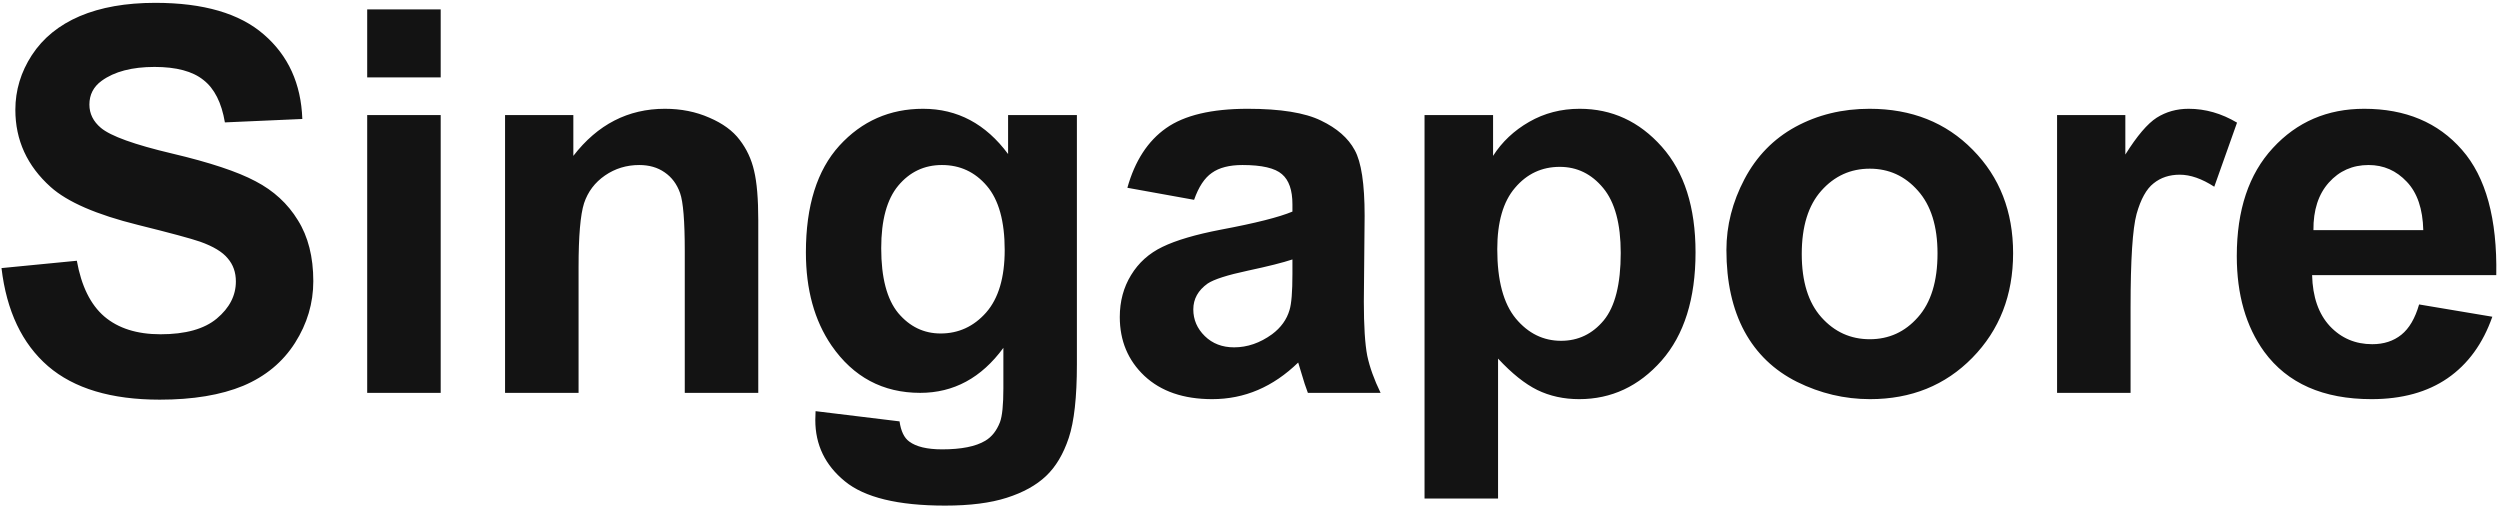 <svg width="140" height="29" viewBox="0 0 140 29" fill="none" xmlns="http://www.w3.org/2000/svg">
<path d="M0.084 15.013L4.303 14.602C4.557 16.019 5.069 17.059 5.841 17.723C6.622 18.387 7.672 18.719 8.99 18.719C10.387 18.719 11.437 18.426 12.14 17.84C12.852 17.244 13.209 16.551 13.209 15.76C13.209 15.252 13.058 14.822 12.755 14.471C12.462 14.109 11.944 13.797 11.202 13.533C10.694 13.357 9.537 13.045 7.73 12.596C5.406 12.02 3.775 11.312 2.838 10.472C1.52 9.29 0.86 7.85 0.86 6.15C0.86 5.057 1.168 4.036 1.783 3.089C2.408 2.132 3.302 1.404 4.464 0.906C5.636 0.408 7.047 0.159 8.697 0.159C11.393 0.159 13.419 0.75 14.776 1.932C16.144 3.113 16.861 4.69 16.93 6.663L12.594 6.854C12.408 5.75 12.008 4.959 11.393 4.48C10.787 3.992 9.874 3.748 8.653 3.748C7.394 3.748 6.407 4.007 5.694 4.524C5.235 4.856 5.006 5.301 5.006 5.857C5.006 6.365 5.221 6.8 5.65 7.161C6.197 7.62 7.525 8.099 9.635 8.597C11.744 9.095 13.302 9.612 14.308 10.149C15.323 10.677 16.114 11.404 16.681 12.332C17.257 13.25 17.545 14.388 17.545 15.745C17.545 16.976 17.203 18.128 16.52 19.202C15.836 20.276 14.869 21.077 13.619 21.605C12.369 22.122 10.812 22.381 8.946 22.381C6.231 22.381 4.146 21.756 2.691 20.506C1.236 19.246 0.367 17.415 0.084 15.013ZM20.563 4.334V0.525H24.679V4.334H20.563ZM20.563 22V6.443H24.679V22H20.563ZM42.463 22H38.347V14.06C38.347 12.381 38.259 11.297 38.083 10.809C37.907 10.31 37.619 9.925 37.219 9.651C36.828 9.378 36.355 9.241 35.798 9.241C35.085 9.241 34.446 9.437 33.879 9.827C33.313 10.218 32.922 10.735 32.707 11.38C32.502 12.024 32.4 13.216 32.4 14.954V22H28.283V6.443H32.107V8.729C33.464 6.971 35.173 6.092 37.234 6.092C38.142 6.092 38.972 6.258 39.724 6.59C40.476 6.912 41.042 7.327 41.423 7.835C41.814 8.343 42.082 8.919 42.229 9.563C42.385 10.208 42.463 11.131 42.463 12.332V22ZM45.672 23.025L50.374 23.597C50.452 24.144 50.633 24.52 50.916 24.725C51.306 25.018 51.922 25.164 52.761 25.164C53.836 25.164 54.641 25.003 55.178 24.681C55.54 24.466 55.813 24.119 55.999 23.641C56.126 23.299 56.189 22.669 56.189 21.751V19.48C54.959 21.16 53.406 22 51.531 22C49.441 22 47.786 21.116 46.565 19.349C45.608 17.952 45.13 16.214 45.13 14.134C45.13 11.526 45.755 9.534 47.005 8.157C48.264 6.78 49.827 6.092 51.692 6.092C53.616 6.092 55.203 6.937 56.453 8.626V6.443H60.306V20.403C60.306 22.239 60.154 23.611 59.851 24.52C59.549 25.428 59.124 26.141 58.577 26.658C58.03 27.176 57.298 27.581 56.38 27.874C55.471 28.167 54.319 28.314 52.923 28.314C50.286 28.314 48.416 27.859 47.312 26.951C46.209 26.053 45.657 24.91 45.657 23.523C45.657 23.387 45.662 23.221 45.672 23.025ZM49.348 13.899C49.348 15.55 49.666 16.761 50.301 17.532C50.945 18.294 51.736 18.675 52.674 18.675C53.679 18.675 54.529 18.284 55.222 17.503C55.916 16.712 56.263 15.545 56.263 14.002C56.263 12.391 55.931 11.194 55.266 10.413C54.602 9.632 53.763 9.241 52.747 9.241C51.761 9.241 50.945 9.627 50.301 10.398C49.666 11.16 49.348 12.327 49.348 13.899ZM66.869 11.19L63.133 10.516C63.553 9.012 64.276 7.898 65.301 7.176C66.327 6.453 67.85 6.092 69.871 6.092C71.707 6.092 73.075 6.312 73.973 6.751C74.871 7.181 75.501 7.732 75.863 8.406C76.234 9.07 76.419 10.296 76.419 12.083L76.375 16.888C76.375 18.255 76.439 19.266 76.566 19.92C76.703 20.564 76.952 21.258 77.313 22H73.241C73.133 21.727 73.001 21.321 72.845 20.784C72.777 20.54 72.728 20.379 72.699 20.301C71.996 20.984 71.244 21.497 70.443 21.839C69.642 22.181 68.787 22.352 67.879 22.352C66.278 22.352 65.013 21.917 64.085 21.048C63.167 20.179 62.708 19.08 62.708 17.752C62.708 16.873 62.918 16.092 63.338 15.408C63.758 14.715 64.344 14.188 65.096 13.826C65.858 13.455 66.952 13.133 68.377 12.859C70.301 12.498 71.634 12.161 72.376 11.849V11.438C72.376 10.648 72.181 10.086 71.79 9.754C71.4 9.412 70.662 9.241 69.579 9.241C68.846 9.241 68.275 9.388 67.865 9.681C67.454 9.964 67.123 10.467 66.869 11.19ZM72.376 14.529C71.849 14.705 71.014 14.915 69.871 15.159C68.729 15.403 67.982 15.643 67.63 15.877C67.093 16.258 66.825 16.741 66.825 17.327C66.825 17.903 67.04 18.401 67.469 18.821C67.899 19.241 68.446 19.451 69.11 19.451C69.852 19.451 70.56 19.207 71.234 18.719C71.732 18.348 72.059 17.894 72.215 17.356C72.323 17.005 72.376 16.336 72.376 15.35V14.529ZM79.774 6.443H83.612V8.729C84.11 7.947 84.784 7.312 85.634 6.824C86.483 6.336 87.426 6.092 88.461 6.092C90.268 6.092 91.801 6.8 93.061 8.216C94.32 9.632 94.95 11.604 94.95 14.134C94.95 16.731 94.315 18.753 93.046 20.198C91.776 21.634 90.238 22.352 88.432 22.352C87.572 22.352 86.791 22.181 86.088 21.839C85.394 21.497 84.662 20.911 83.891 20.081V27.918H79.774V6.443ZM83.847 13.958C83.847 15.706 84.193 17 84.887 17.84C85.58 18.67 86.425 19.085 87.421 19.085C88.378 19.085 89.174 18.704 89.809 17.942C90.443 17.171 90.761 15.911 90.761 14.163C90.761 12.532 90.434 11.321 89.779 10.53C89.125 9.739 88.314 9.344 87.348 9.344C86.342 9.344 85.507 9.734 84.843 10.516C84.179 11.287 83.847 12.435 83.847 13.958ZM96.679 14.002C96.679 12.635 97.016 11.312 97.69 10.032C98.364 8.753 99.316 7.776 100.546 7.103C101.787 6.429 103.169 6.092 104.692 6.092C107.046 6.092 108.974 6.858 110.478 8.392C111.982 9.915 112.734 11.844 112.734 14.178C112.734 16.531 111.972 18.484 110.449 20.037C108.935 21.58 107.026 22.352 104.721 22.352C103.296 22.352 101.933 22.029 100.634 21.385C99.345 20.74 98.364 19.798 97.69 18.558C97.016 17.308 96.679 15.789 96.679 14.002ZM100.898 14.222C100.898 15.765 101.264 16.946 101.997 17.767C102.729 18.587 103.632 18.997 104.707 18.997C105.781 18.997 106.679 18.587 107.402 17.767C108.134 16.946 108.501 15.755 108.501 14.192C108.501 12.669 108.134 11.497 107.402 10.677C106.679 9.856 105.781 9.446 104.707 9.446C103.632 9.446 102.729 9.856 101.997 10.677C101.264 11.497 100.898 12.679 100.898 14.222ZM119.312 22H115.196V6.443H119.019V8.655C119.673 7.61 120.259 6.922 120.777 6.59C121.304 6.258 121.9 6.092 122.564 6.092C123.501 6.092 124.404 6.351 125.274 6.868L123.999 10.457C123.306 10.008 122.661 9.783 122.066 9.783C121.489 9.783 121.001 9.944 120.601 10.267C120.2 10.579 119.883 11.15 119.649 11.98C119.424 12.81 119.312 14.549 119.312 17.195V22ZM135.47 17.049L139.571 17.737C139.044 19.241 138.209 20.389 137.066 21.18C135.933 21.961 134.512 22.352 132.804 22.352C130.098 22.352 128.096 21.468 126.798 19.7C125.772 18.284 125.26 16.497 125.26 14.339C125.26 11.761 125.933 9.744 127.281 8.289C128.629 6.824 130.333 6.092 132.393 6.092C134.708 6.092 136.534 6.858 137.872 8.392C139.21 9.915 139.849 12.254 139.791 15.408H129.478C129.508 16.629 129.84 17.581 130.474 18.265C131.109 18.939 131.9 19.275 132.847 19.275C133.492 19.275 134.034 19.1 134.473 18.748C134.913 18.396 135.245 17.83 135.47 17.049ZM135.704 12.889C135.675 11.697 135.367 10.794 134.781 10.179C134.195 9.554 133.482 9.241 132.642 9.241C131.744 9.241 131.002 9.568 130.416 10.223C129.83 10.877 129.542 11.766 129.552 12.889H135.704Z" fill="#131313"/>
</svg>
